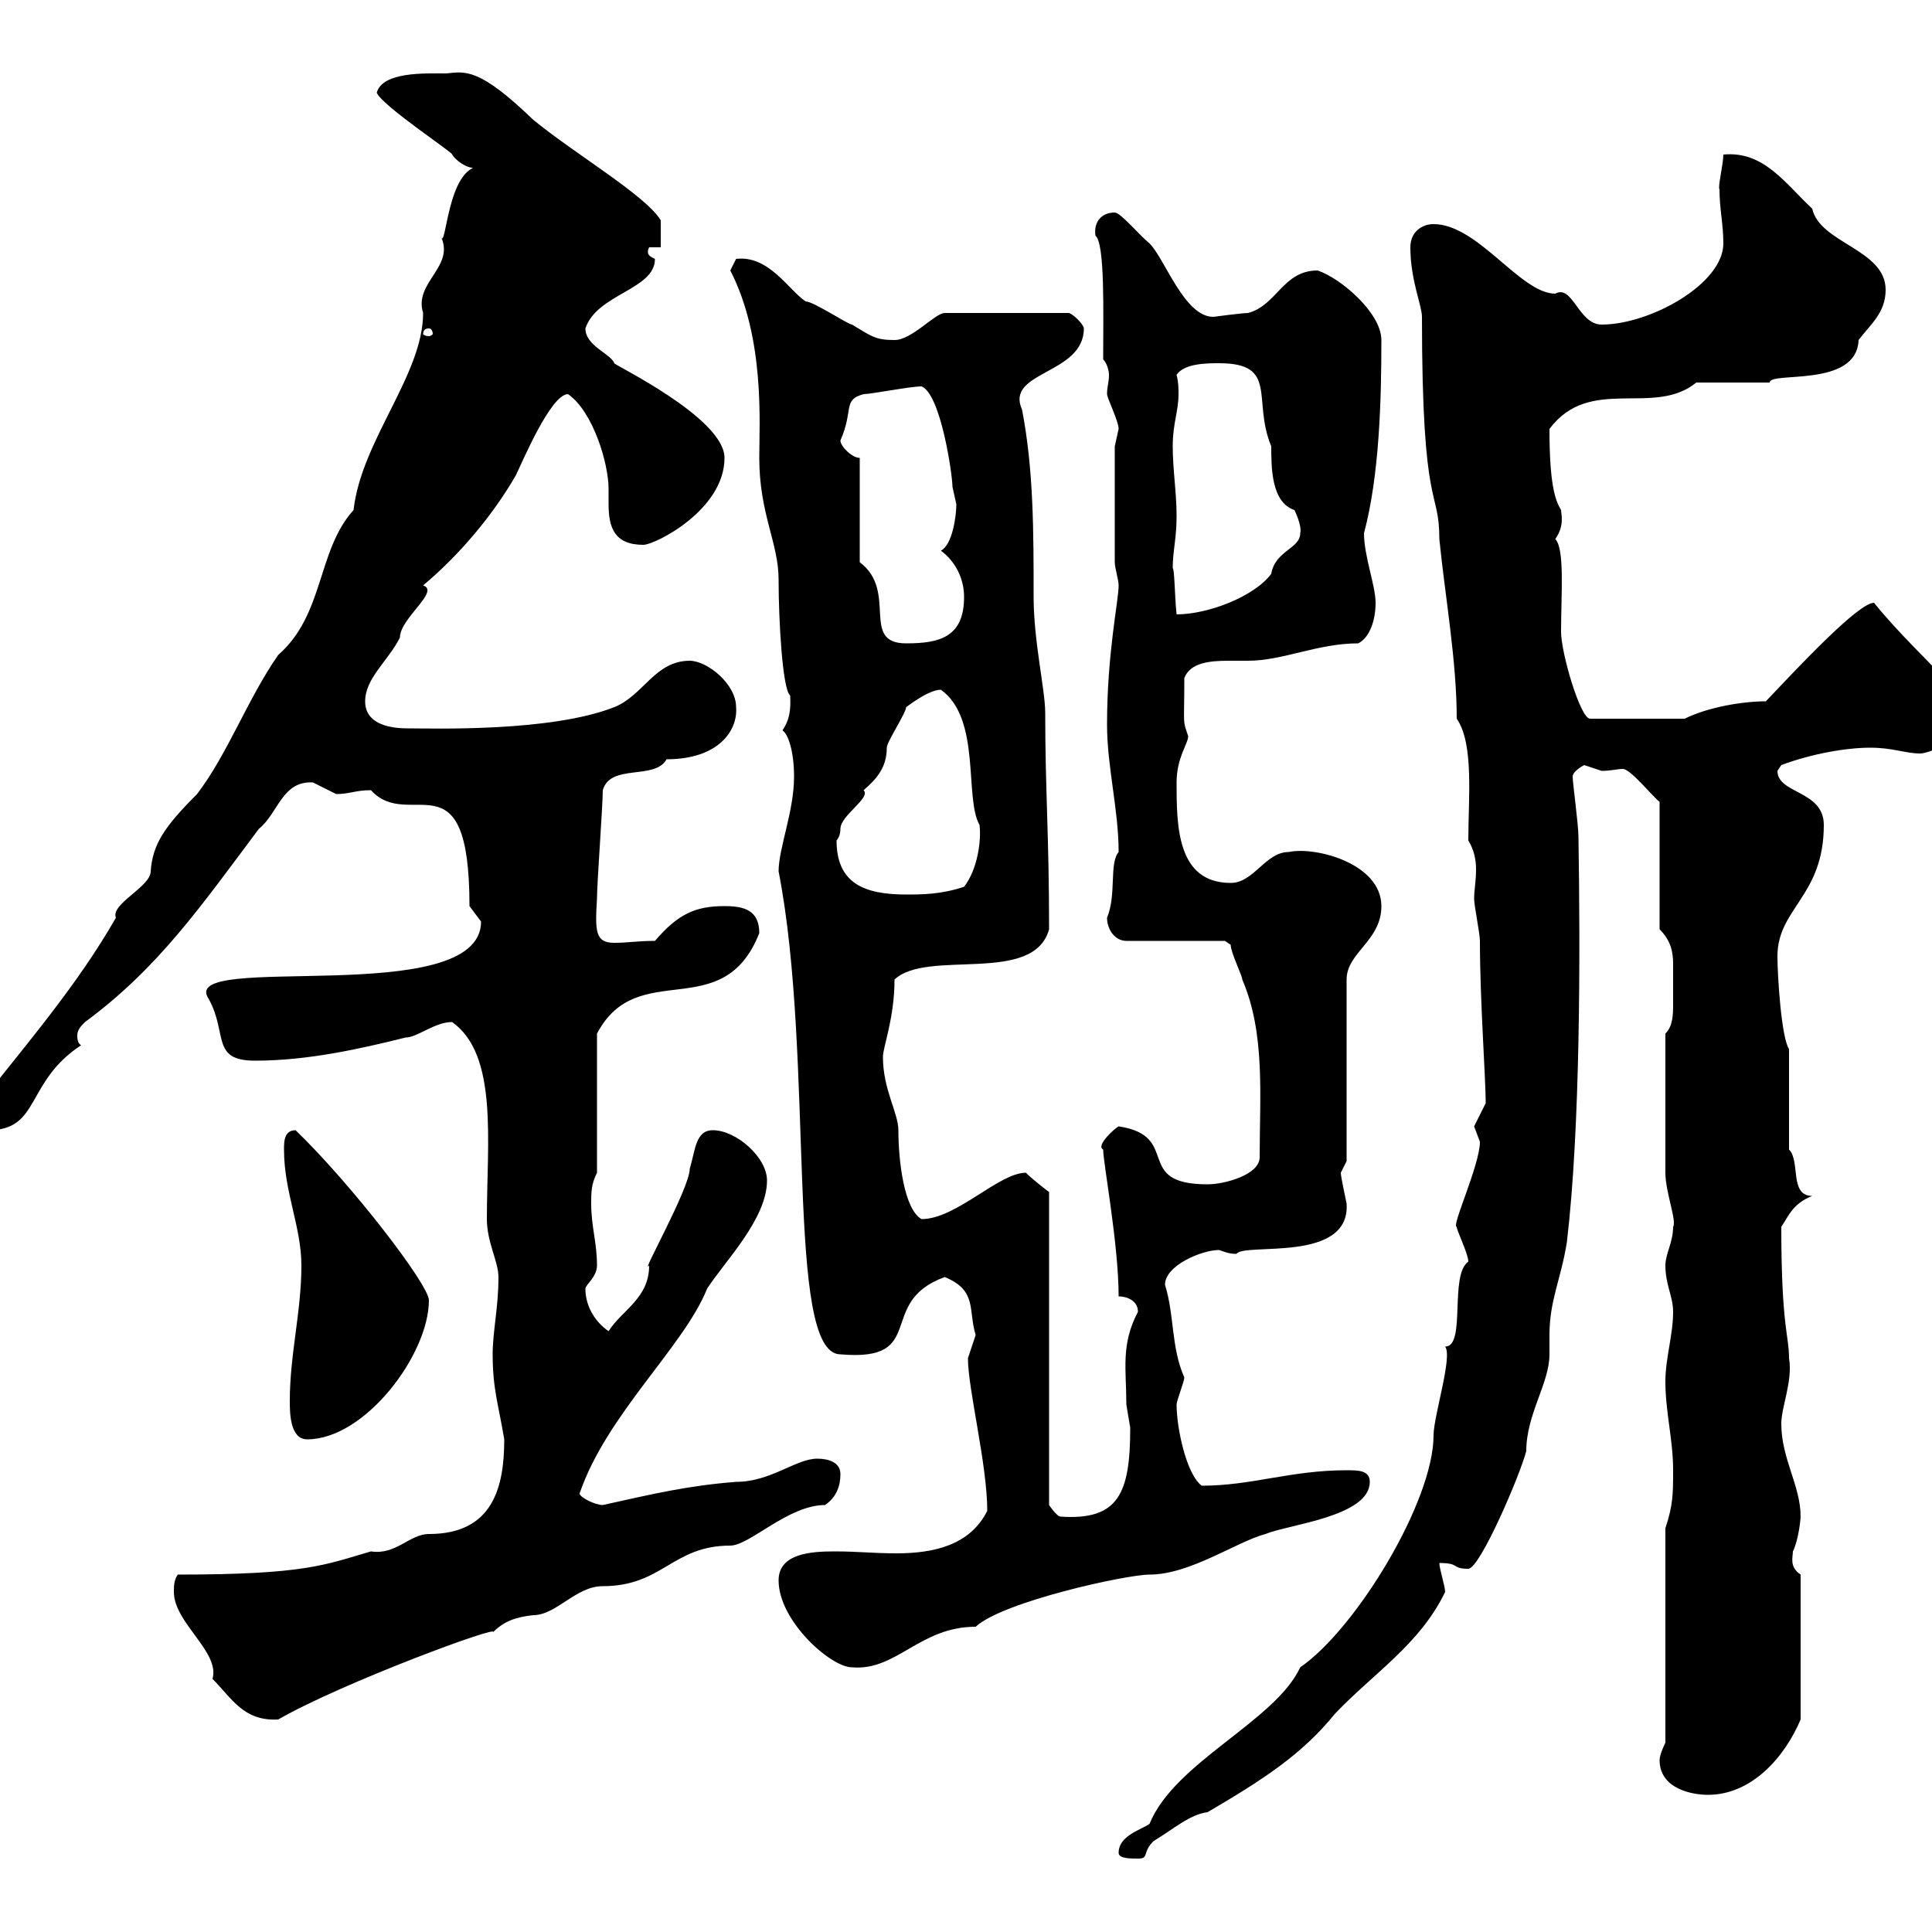 <svg xmlns="http://www.w3.org/2000/svg" xmlns:xlink="http://www.w3.org/1999/xlink" width="300" height="300"><path d="M173.70 287.70C173.70 288.60 175.50 288.60 176.70 288.60C178.50 288.60 177.30 287.70 179.10 285.90C182.10 284.10 184.80 281.70 187.50 281.40C196.20 276.30 202.20 272.40 207.30 266.10C213.30 259.80 220.50 255.30 224.40 247.20C224.40 246.30 223.50 243.60 223.50 242.70C226.80 242.70 225.30 243.60 228 243.60C229.80 243.60 236.10 228.90 237 225.30C237 219.60 240.60 214.80 240.60 210.30C240.60 209.10 240.60 207.90 240.60 207.30C240.60 201.90 242.40 198.60 243.30 192.90C245.40 175.20 245.40 148.20 245.10 129.90C245.10 128.10 244.20 121.50 244.20 120.60C244.20 119.70 246 118.80 246 118.80C246 118.80 248.70 119.70 248.70 119.70C250.20 119.70 251.10 119.40 252 119.40C253.20 119.40 256.80 123.90 257.70 124.50L257.70 144.30C259.50 146.10 259.80 147.90 259.80 149.70C259.80 150.30 259.80 151.50 259.80 152.10C259.80 153 259.80 154.50 259.80 155.70C259.80 157.50 259.80 159.30 258.60 160.50C258.60 168.90 258.60 178.20 258.60 182.10C258.60 185.10 260.40 189.60 259.80 190.50C259.80 192.90 258.60 194.70 258.60 196.50C258.60 199.50 259.80 201.30 259.80 203.70C259.80 207.30 258.60 210.90 258.60 214.50C258.60 219.30 259.80 223.50 259.80 228.30C259.80 231.90 259.80 233.70 258.60 237.30L258.60 270.60C258.60 270.60 257.70 272.40 257.70 273.30C257.70 277.80 262.80 278.70 265.20 278.70C272.10 278.70 277.20 272.70 279.60 267L279.60 244.50C277.80 243.30 278.40 241.80 278.40 240.90C279.30 239.10 279.60 235.80 279.60 235.50C279.60 230.70 276.60 226.50 276.60 221.10C276.60 218.40 278.40 214.50 277.80 210.90C277.80 207.30 276.60 206.10 276.60 190.50C277.80 188.70 278.40 186.90 281.40 185.70C277.80 185.70 279.60 180.30 277.80 178.50L277.80 162.90C276.60 161.10 276 151.50 276 148.50C276 141 283.20 139.20 283.20 128.10C283.20 122.70 276 123.30 276 119.70C276 119.70 276.60 118.80 276.60 118.80C281.40 117 286.80 116.10 290.40 116.10C294 116.10 295.80 117 298.20 117C299.40 117 303.60 115.20 303.60 114.30L303.60 107.10C299.40 102.60 294.60 98.10 291 93.60C288.60 93.60 279.60 103.20 274.20 108.90C270.60 108.90 265.20 109.80 261.60 111.60L246.90 111.60C245.40 111.60 242.40 101.40 242.40 98.10C242.40 92.40 243 85.20 241.50 83.70C243 81.60 242.40 79.80 242.40 79.20C241.50 77.70 240.60 75.30 240.60 66.60C246.90 58.20 256.80 64.80 263.40 59.40L274.80 59.40C274.80 57.60 288.30 60.30 288.60 52.80C290.40 50.40 292.80 48.60 292.80 45C292.80 38.70 282.60 37.80 281.40 32.40C277.20 28.50 273.90 23.40 267.60 24C267.60 25.50 266.70 29.10 267 29.40C267 32.40 267.60 34.80 267.60 37.80C267.60 44.10 256.20 50.40 248.70 50.40C245.10 50.40 244.20 44.10 241.50 45.60C236.10 45.60 229.50 34.80 222.60 34.80C220.80 34.80 219 36 219 38.40C219 43.50 220.80 47.40 220.80 49.20C220.80 80.10 223.50 75.60 223.50 83.70C224.40 92.70 226.20 102.60 226.20 111.60C228.90 115.50 228 123.90 228 130.50C228.90 132 229.20 133.50 229.20 135C229.20 136.80 228.90 138.30 228.90 139.50C228.90 140.70 229.80 144.90 229.80 146.10C229.80 155.40 230.70 167.40 230.70 171.30C230.70 171.30 228.90 174.90 228.90 174.90C228.90 174.90 229.80 177.30 229.80 177.30C229.80 180.90 225.30 190.50 226.20 190.50C226.20 191.10 228 194.70 228 195.90C225 198 227.70 209.10 224.40 209.10C225.60 210.60 222.60 219.90 222.60 222.90C222.60 233.10 210.60 252.90 201.90 258.90C198 267.30 182.40 273.60 178.50 283.20C177.30 284.10 173.70 285 173.70 287.70ZM27 247.20C27 252 34.20 256.50 33 260.70C36 263.70 37.80 267.30 43.20 267C53.10 261.30 78.30 252 76.50 253.50C78.30 251.70 80.10 251.10 82.80 250.80C86.40 250.80 89.40 246.30 93.60 246.30C102.90 246.30 104.40 240 113.40 240C116.40 240 122.40 233.70 128.10 233.70C129.90 232.50 130.50 230.70 130.50 228.90C130.50 227.10 128.70 226.50 126.90 226.50C123.60 226.50 119.70 230.10 114.30 230.10C106.80 230.70 101.70 231.90 93.60 233.70C92.40 233.70 90 232.50 90 231.90C94.20 219.60 106.20 209.10 109.80 200.10C112.50 195.90 119.10 189.30 119.10 183.30C119.10 179.70 114.30 175.50 110.70 175.50C108 175.50 108 178.50 107.10 181.50C107.10 184.50 99.30 198.30 100.80 196.50C100.80 201.60 96.60 203.40 94.50 206.70C92.70 205.50 90.90 203.10 90.90 200.10C90.90 199.50 92.70 198.30 92.70 196.50C92.70 192.90 91.80 190.50 91.80 186.90C91.80 185.10 91.80 183.90 92.70 182.10L92.70 160.50C99 148.50 112.20 159.30 117.90 144.90C117.90 141.30 115.50 140.70 112.50 140.70C108 140.70 105.30 141.90 101.70 146.10C99 146.10 97.50 146.40 95.40 146.40C92.40 146.40 92.40 144.60 92.70 139.50C92.70 137.10 93.60 125.10 93.60 122.70C94.80 118.50 101.70 121.20 103.50 117.90C111.60 117.90 114.60 113.40 114.30 109.80C114.30 106.20 109.80 102.60 107.10 102.60C101.70 102.60 99.90 108 95.40 109.80C85.50 113.70 67.20 113.10 63.30 113.10C60 113.10 56.70 112.20 56.70 108.90C56.70 105.30 60.30 102.60 62.10 99C62.10 96 68.40 91.80 65.70 90.90C71.10 86.40 76.50 80.10 80.10 73.80C81 72 85.50 61.20 88.20 61.20C92.10 63.90 94.50 72 94.50 75.90C94.50 76.50 94.50 77.70 94.50 78.30C94.50 81.90 95.40 84.60 99.90 84.60C101.70 84.60 112.50 79.20 112.50 71.10C112.50 64.80 94.80 56.40 95.40 56.40C94.80 54.90 90.90 53.70 90.90 51C92.70 45.60 101.70 45 101.70 40.20C101.10 39.90 100.20 39.60 100.80 38.40L102.60 38.40L102.60 34.20C100.20 30.30 89.40 24 82.80 18.60C74.40 10.50 72.30 11.10 69.30 11.40C66 11.40 59.40 11.10 58.50 14.40C59.40 16.50 70.80 24 70.20 24C70.80 24.90 72.30 26.10 73.80 26.10C74.10 26.10 74.40 26.10 74.70 25.80C69.30 25.80 69.30 39.60 68.40 36.60C70.80 41.40 64.20 43.80 65.70 48.60C65.70 58.20 56.10 68.40 54.90 79.20C49.20 85.50 50.40 95.40 43.20 101.70C38.40 108.60 35.40 117 30.60 123.30C25.50 128.40 23.70 131.10 23.40 135.30C23.40 137.70 17.10 140.40 18 142.50C12 153 4.20 162-3.60 171.90C-3.60 173.10-3 175.50-1.80 175.50C6.30 175.50 3.90 168 12.60 162.30C12 162 12 161.10 12 160.80C12 159.90 12.60 159.30 13.20 158.70C24.60 150.30 31.20 140.70 40.20 128.70C43.20 126.30 43.80 121.20 48.60 121.50C48.60 121.50 52.20 123.30 52.20 123.30C54.30 123.30 55.20 122.70 57.60 122.70C63.60 129.30 72.90 116.70 72.90 140.70C72.90 140.70 74.70 143.10 74.70 143.10C74.70 156.90 27.30 147.60 32.40 155.10C35.40 160.50 32.70 164.70 39.60 164.70C47.70 164.70 55.80 162.90 63 161.10C64.80 161.10 67.50 158.70 70.20 158.70C77.40 163.80 75.60 177.30 75.60 189.30C75.60 192.90 77.40 195.90 77.40 198.30C77.40 203.10 76.50 206.70 76.50 210.30C76.50 215.70 77.40 218.10 78.30 223.50C78.30 231 76.50 238.20 66.60 238.20C63.60 238.20 61.50 241.50 57.60 240.90C50.40 243 47.40 244.50 27.60 244.50C27 245.40 27 246.30 27 247.20ZM120.90 245.40C120.90 251.70 129 258.90 132.30 258.90C139.20 259.50 142.80 252.60 151.50 252.60C155.70 248.70 174.90 244.50 178.50 244.50C184.80 244.50 192 239.40 196.50 238.20C200.10 236.70 212.70 235.50 212.70 230.10C212.70 228.30 210.90 228.30 209.10 228.30C200.40 228.30 194.40 230.70 186.60 230.70C184.20 228.90 182.70 221.70 182.70 218.10C182.70 217.50 183.90 214.50 183.90 213.90C181.80 209.10 182.40 204.30 180.90 199.50C180.90 196.50 186.60 194.10 189.30 194.10C190.20 194.40 190.80 194.70 192 194.70C193.20 192.90 209.70 196.20 209.10 186.90C208.80 185.40 208.20 182.70 208.20 182.10C208.20 182.10 209.10 180.30 209.10 180.30L209.10 152.10C209.10 147.90 214.50 146.10 214.50 140.70C214.50 134.10 204.30 131.40 200.10 132.30C196.50 132.30 194.70 137.10 191.10 137.10C182.70 137.10 182.70 128.10 182.70 121.50C182.70 117.60 184.50 115.50 184.50 114.30C183.60 111.60 183.90 113.10 183.90 105.30C184.80 102.90 187.80 102.60 190.80 102.60C191.70 102.60 192.90 102.60 193.80 102.60C199.20 102.60 204.60 99.90 210.90 99.90C212.70 99 213.60 96.30 213.60 93.60C213.60 90.90 211.80 86.40 211.80 82.80C214.20 73.80 214.50 62.10 214.50 52.80C214.50 48.60 208.20 43.20 204.60 42C199.20 42 198.30 47.40 193.80 48.60C192.90 48.60 188.40 49.20 188.40 49.20C183.90 49.20 180.90 40.20 178.50 37.80C177 36.60 174 33 173.10 33C171 33 169.80 34.50 170.10 36.60C171.60 37.80 171.30 48.60 171.30 55.80C171.90 56.40 172.20 57.60 172.20 58.20C172.20 59.40 171.90 60 171.90 61.20C171.90 61.80 173.70 65.40 173.70 66.60C173.70 66.60 173.10 69.30 173.10 69.30L173.10 87.30C173.10 88.20 173.70 90 173.70 90.90C173.70 93.30 171.90 101.40 171.90 112.50C171.90 119.10 173.70 125.70 173.70 132.30C172.20 134.10 173.40 138.90 171.90 142.50C171.90 144.30 173.10 146.10 174.90 146.10L190.20 146.10C190.20 146.10 191.10 146.70 191.10 146.70C191.10 147.90 192.90 151.50 192.90 152.10C196.50 160.50 195.60 170.10 195.60 179.70C195.60 182.40 190.20 183.90 187.50 183.90C175.80 183.90 183.60 176.40 173.70 174.90C173.10 175.20 170.10 177.90 171.30 178.50C171.30 180.60 173.70 193.20 173.70 201.30C174.90 201.30 176.70 201.90 176.70 203.70C174 208.80 174.90 212.70 174.90 218.10C174.90 218.10 175.50 221.70 175.50 221.70C175.50 231.90 173.70 236.10 164.70 235.50C164.10 235.50 162.90 233.70 162.90 233.70L162.90 185.10C162.90 185.10 160.50 183.30 159.30 182.10C155.10 182.10 148.50 189.30 143.10 189.30C140.40 187.80 139.50 180.30 139.50 175.50C139.50 172.80 137.10 169.20 137.10 164.10C137.10 162.60 138.90 158.10 138.90 152.10C144 147.30 160.50 153 162.90 144.30C162.90 129.60 162.30 122.70 162.30 110.70C162.30 107.10 160.50 99.60 160.50 92.70C160.50 82.50 160.50 72.90 158.70 63.60C156 57.60 168.30 58.20 168.30 51C168.30 50.40 166.50 48.60 165.90 48.60L146.70 48.60C145.20 48.60 141.60 52.80 138.90 52.80C135.90 52.80 135.30 52.20 132.30 50.40C131.70 50.40 126.30 46.80 125.10 46.80C122.40 45 119.40 39.60 114.30 40.20C114.30 40.20 113.40 42 113.40 42C118.80 52.50 117.90 65.70 117.90 71.10C117.90 79.80 120.90 84.30 120.90 90C120.90 96.30 121.50 107.10 122.70 108C122.70 108.90 123 111.30 121.50 113.40C122.40 114 123.30 116.70 123.30 120.60C123.30 126 120.90 131.70 120.90 135.30C126.60 164.40 121.80 210.30 130.50 210.30C144.30 211.50 135.90 202.20 146.70 198.30C151.80 200.40 150.30 203.40 151.50 207.30C151.50 207.30 150.30 210.90 150.30 210.90C150.30 215.70 153.30 227.40 153.30 234.60C150.60 240 144.90 241.20 139.20 241.20C135.60 241.20 133.20 240.90 129.60 240.90C126 240.90 120.90 241.20 120.90 245.40ZM45 217.50C45 219.30 45 223.50 47.70 223.50C56.70 223.50 66.60 210.30 66.60 201.90C66.60 199.50 54.60 183.90 45.90 175.50C44.10 175.50 44.10 177.30 44.10 178.50C44.10 185.10 46.80 190.50 46.80 196.50C46.80 203.70 45 210.30 45 217.50ZM129.90 130.50C129.90 130.50 130.50 129.90 130.50 128.70C130.50 126.60 135.30 123.90 134.10 122.70C136.20 120.90 137.70 119.10 137.70 116.10C137.70 115.20 140.70 110.70 140.70 109.80C140.40 110.10 144 107.10 146.10 107.10C152.40 111.60 149.70 123.90 152.10 128.10C152.40 130.50 151.80 135 149.70 137.70C146.10 138.90 143.10 138.90 140.70 138.90C134.10 138.90 129.90 137.10 129.90 130.50ZM133.50 87.30L133.50 71.10C132.30 71.10 130.50 69.30 130.50 68.40C132.60 63.60 130.80 62.10 134.10 61.20C135.30 61.20 141.30 60 143.10 60C146.10 61.20 147.90 73.80 147.90 75.60C147.90 75.60 148.50 78.30 148.50 78.30C148.50 80.10 147.90 84.60 146.10 85.50C148.50 87.30 149.70 90 149.70 92.70C149.70 99 145.80 99.90 140.70 99.90C133.50 99.90 139.50 91.80 133.50 87.30ZM182.10 88.20C182.10 85.50 182.70 83.70 182.70 80.10C182.70 76.50 182.10 72.90 182.10 69.30C182.10 65.70 183 63.90 183 61.20C183 60.30 183 59.40 182.70 58.20C183.90 56.40 187.50 56.40 189.30 56.40C198.60 56.40 194.40 62.10 197.40 69.30C197.40 72.60 197.40 78 201 79.20C201 79.20 202.20 81.60 201.90 82.80C201.90 85.20 198 85.50 197.40 89.10C194.70 92.70 187.50 95.40 182.70 95.40C182.40 92.70 182.40 88.50 182.10 88.20ZM66.60 51C66.90 51 67.20 51.30 67.20 51.90C67.20 51.90 66.90 52.20 66.60 52.20C66 52.20 65.70 51.90 65.70 51.90C65.70 51.30 66 51 66.60 51Z"/></svg>